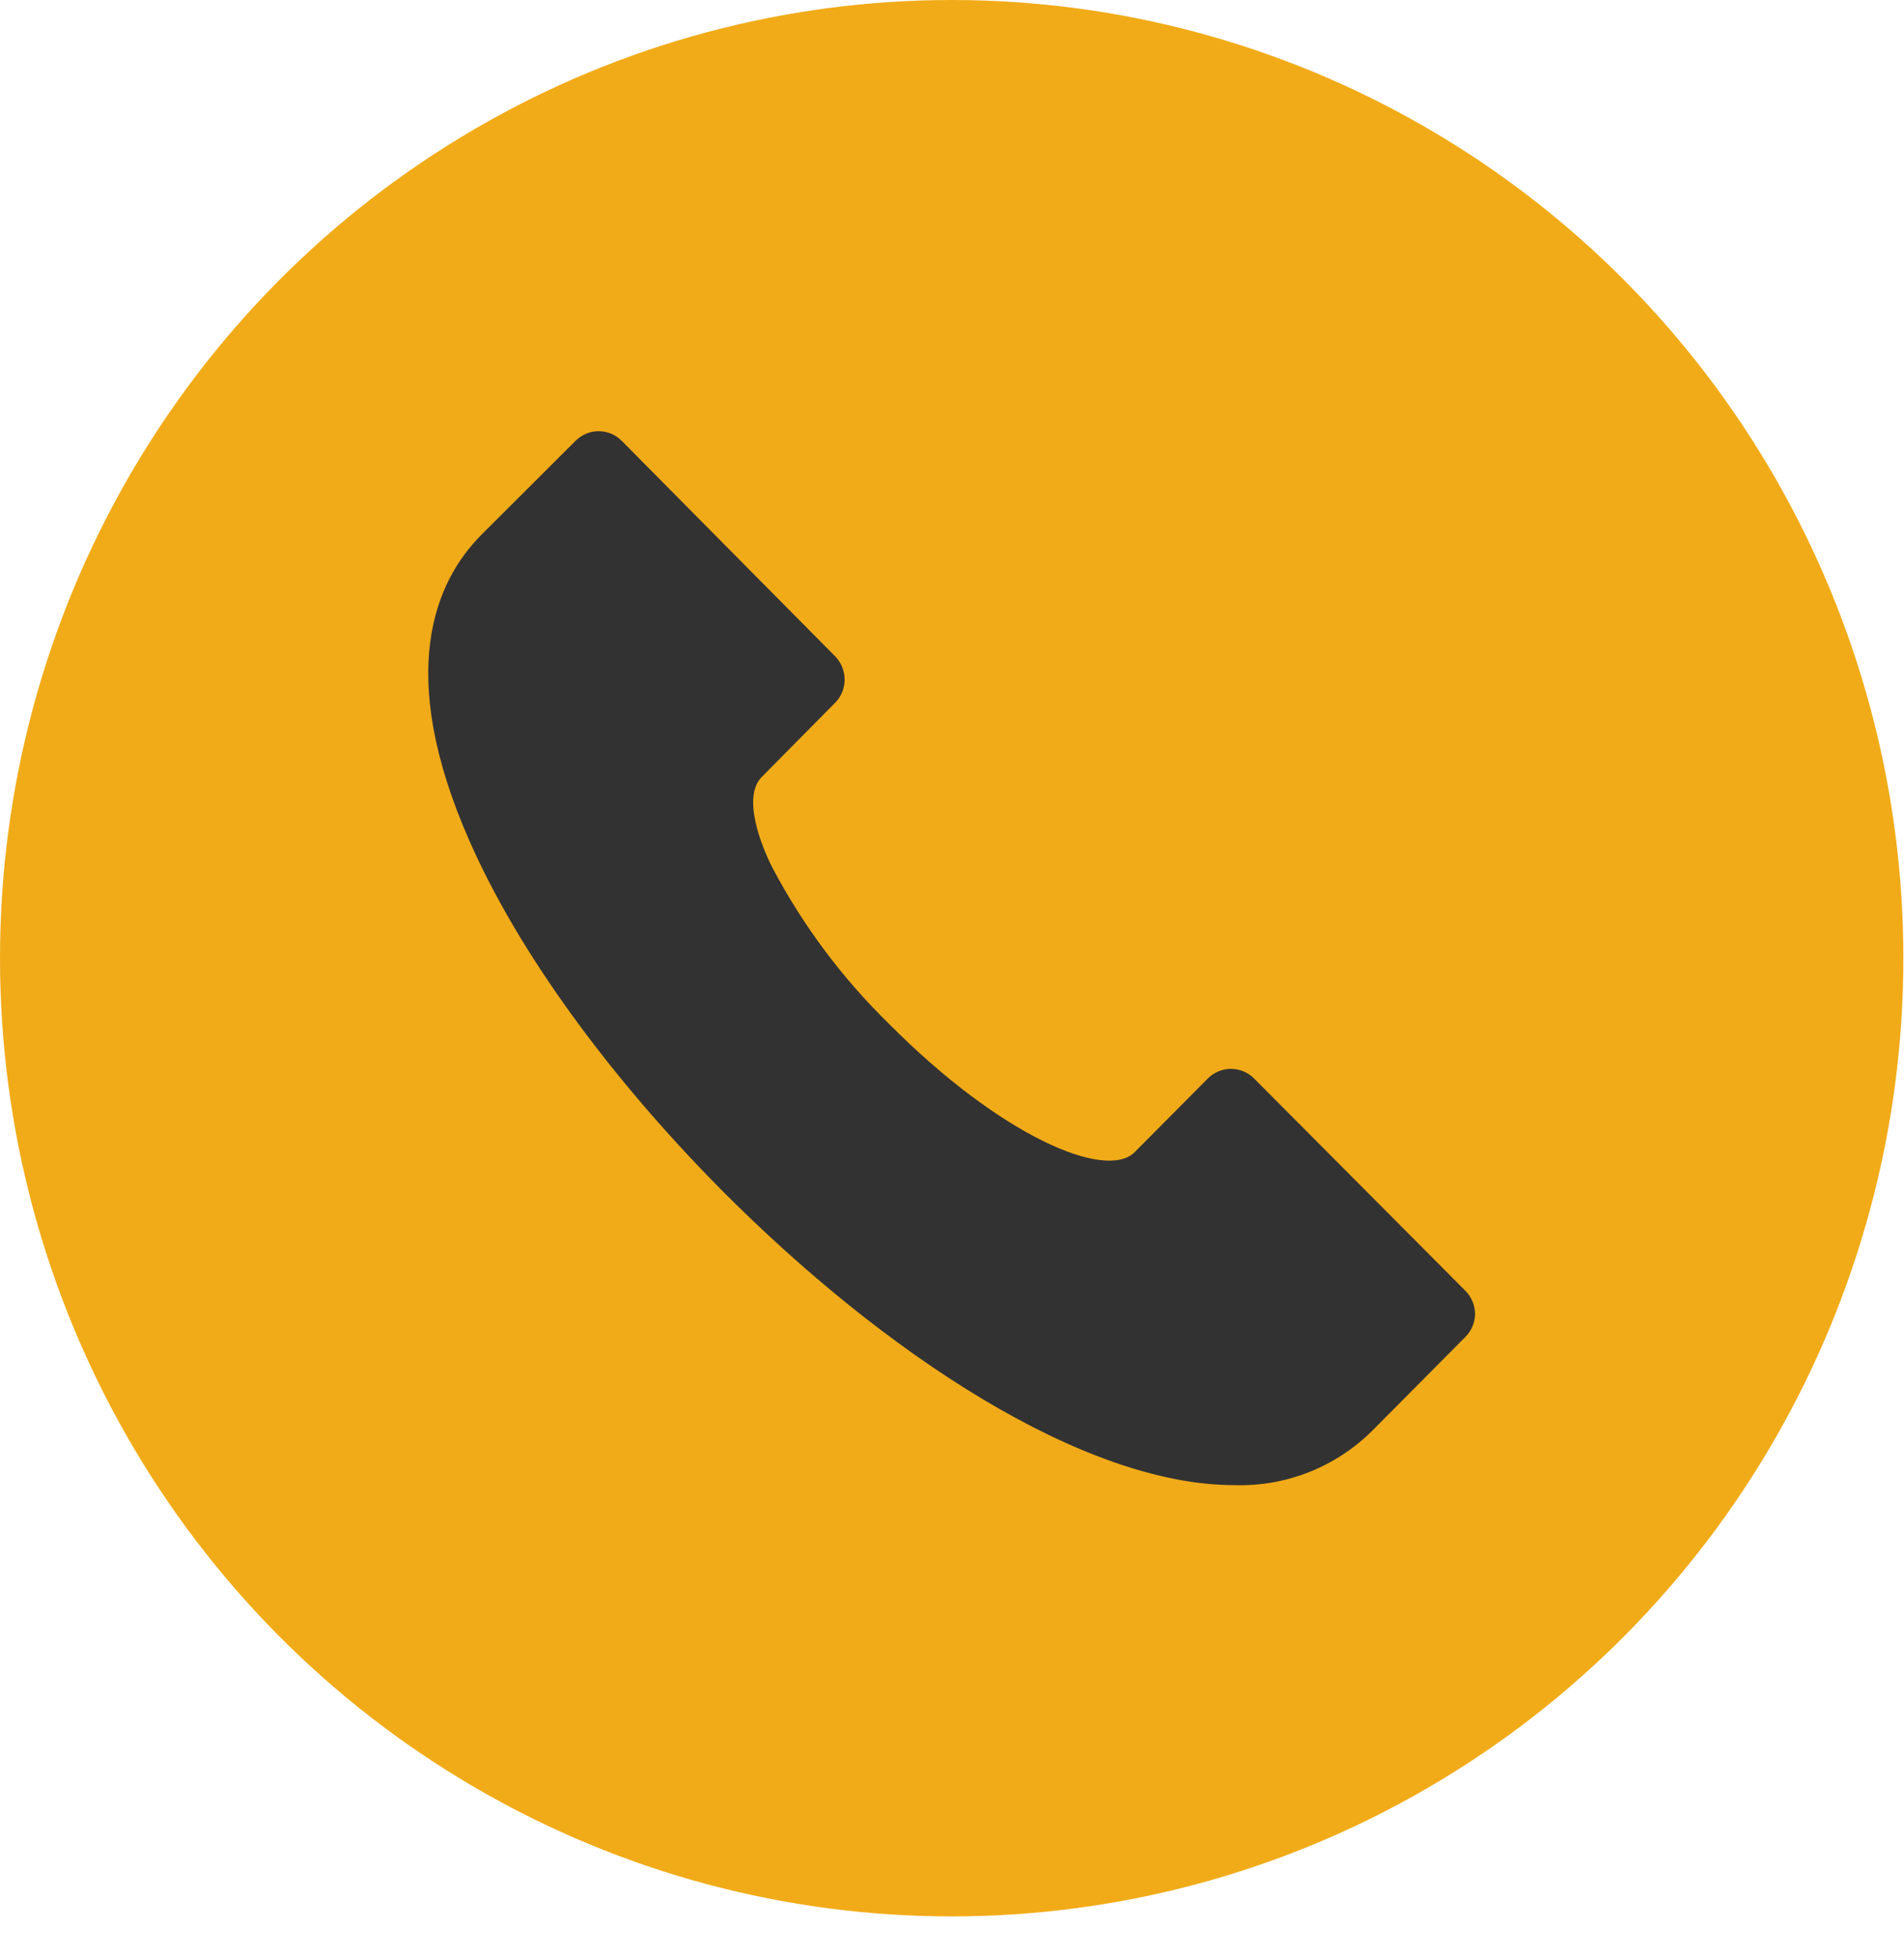 <?xml version="1.0" encoding="UTF-8"?>
<svg width="36px" height="37px" viewBox="0 0 36 37" version="1.1" xmlns="http://www.w3.org/2000/svg" xmlns:xlink="http://www.w3.org/1999/xlink">
    <!-- Generator: Sketch 51.3 (57544) - http://www.bohemiancoding.com/sketch -->
    <title>Group 3</title>
    <desc>Created with Sketch.</desc>
    <defs></defs>
    <g id="Symbols" stroke="none" stroke-width="1" fill="none" fill-rule="evenodd">
        <g id="modulo/mobile/footer" transform="translate(-44, -141)" fill-rule="nonzero">
            <g id="Group-7-Copy" transform="translate(44, 141)">
                <g id="Group-3">
                    <g id="Group-2" fill="#F1AB18">
                        <ellipse id="Oval-3" cx="17.994" cy="18.113" rx="17.994" ry="18.113"></ellipse>
                    </g>
                    <path d="M27.89,24.839 C27.887,25.002 27.822,25.157 27.707,25.272 L25.948,27.043 C25.255,27.733 24.311,28.105 23.338,28.074 C20.495,28.074 16.729,25.602 13.636,22.489 C11.499,20.331 9.805,17.997 8.883,15.911 C7.47,12.717 8.224,10.989 9.106,10.105 L10.881,8.334 C10.997,8.217 11.154,8.151 11.318,8.151 C11.483,8.151 11.64,8.217 11.756,8.334 L15.789,12.405 C15.905,12.522 15.97,12.681 15.97,12.846 C15.97,13.011 15.905,13.17 15.789,13.286 L14.403,14.687 C14.023,15.07 14.403,16.004 14.598,16.39 C15.177,17.49 15.924,18.491 16.812,19.357 C18.918,21.477 20.907,22.321 21.451,21.782 L22.837,20.387 C22.953,20.271 23.11,20.205 23.274,20.205 C23.438,20.205 23.596,20.271 23.712,20.387 L27.707,24.4 C27.823,24.516 27.889,24.674 27.89,24.839 Z" id="Shape" fill="#323232"></path>
                </g>
            </g>
        </g>
    </g>
</svg>